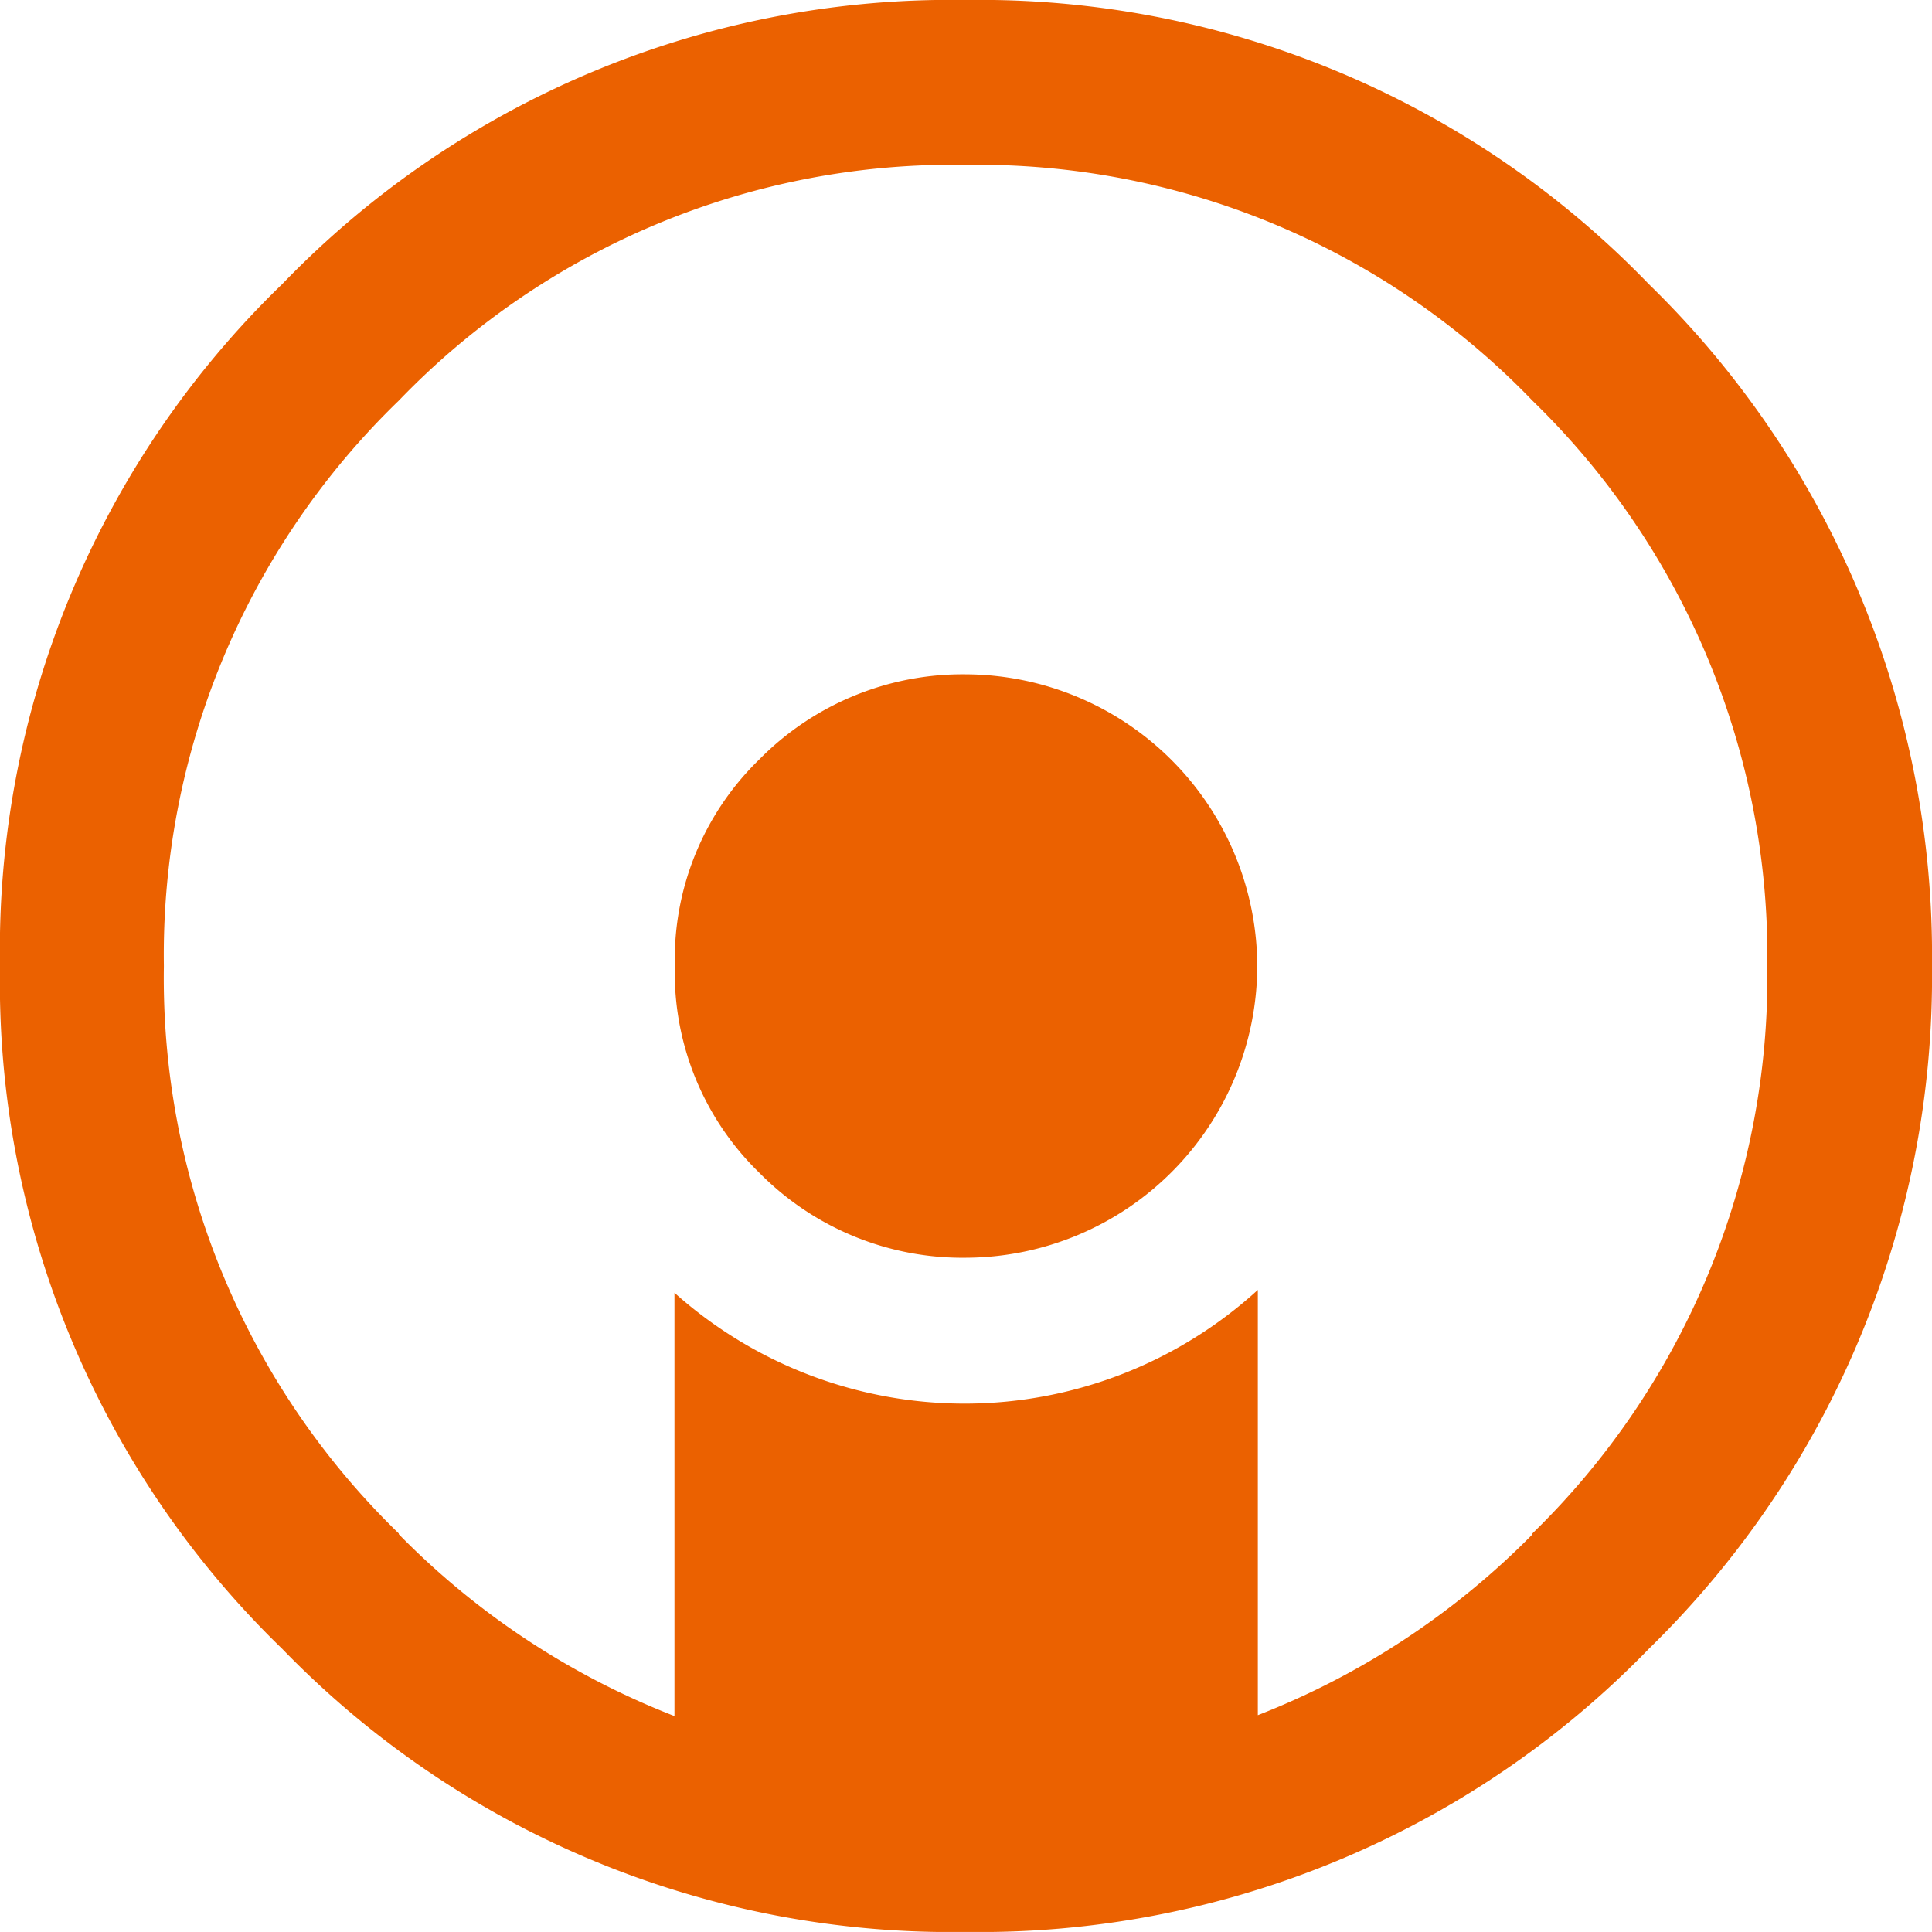 <svg xmlns="http://www.w3.org/2000/svg" width="58.57" height="58.569" viewBox="0 0 58.57 58.569"><g transform="translate(2895.828 64.569)"><path d="M0,33.149a28.119,28.119,0,0,0,8.556,20.7,28.223,28.223,0,0,0,20.729,8.582,28.244,28.244,0,0,0,20.7-8.582,28.474,28.474,0,0,0,8.585-20.7,28.413,28.413,0,0,0-8.585-20.673,28.171,28.171,0,0,0-20.7-8.613A28.149,28.149,0,0,0,8.555,12.476,28.059,28.059,0,0,0,0,33.149m12.088,17.2a23.457,23.457,0,0,1-7.12-17.2,23.371,23.371,0,0,1,7.12-17.139,23.321,23.321,0,0,1,17.2-7.149,23.35,23.35,0,0,1,17.17,7.149,23.484,23.484,0,0,1,7.12,17.139,23.57,23.57,0,0,1-7.12,17.2v.028a23.827,23.827,0,0,1-8.326,5.483V42.968a13.188,13.188,0,0,1-17.685.086V55.887a23.756,23.756,0,0,1-8.356-5.512Z" transform="translate(-2895.828 -68.432)" fill="#eb6100"/><path d="M31.107,43.789a8.453,8.453,0,0,0,2.556,6.262,8.649,8.649,0,0,0,6.287,2.581,8.865,8.865,0,0,0,8.814-8.842,8.872,8.872,0,0,0-8.814-8.844,8.65,8.65,0,0,0-6.287,2.585,8.446,8.446,0,0,0-2.556,6.26" transform="translate(-2906.477 -79.072)" fill="#eb6100"/></g></svg>